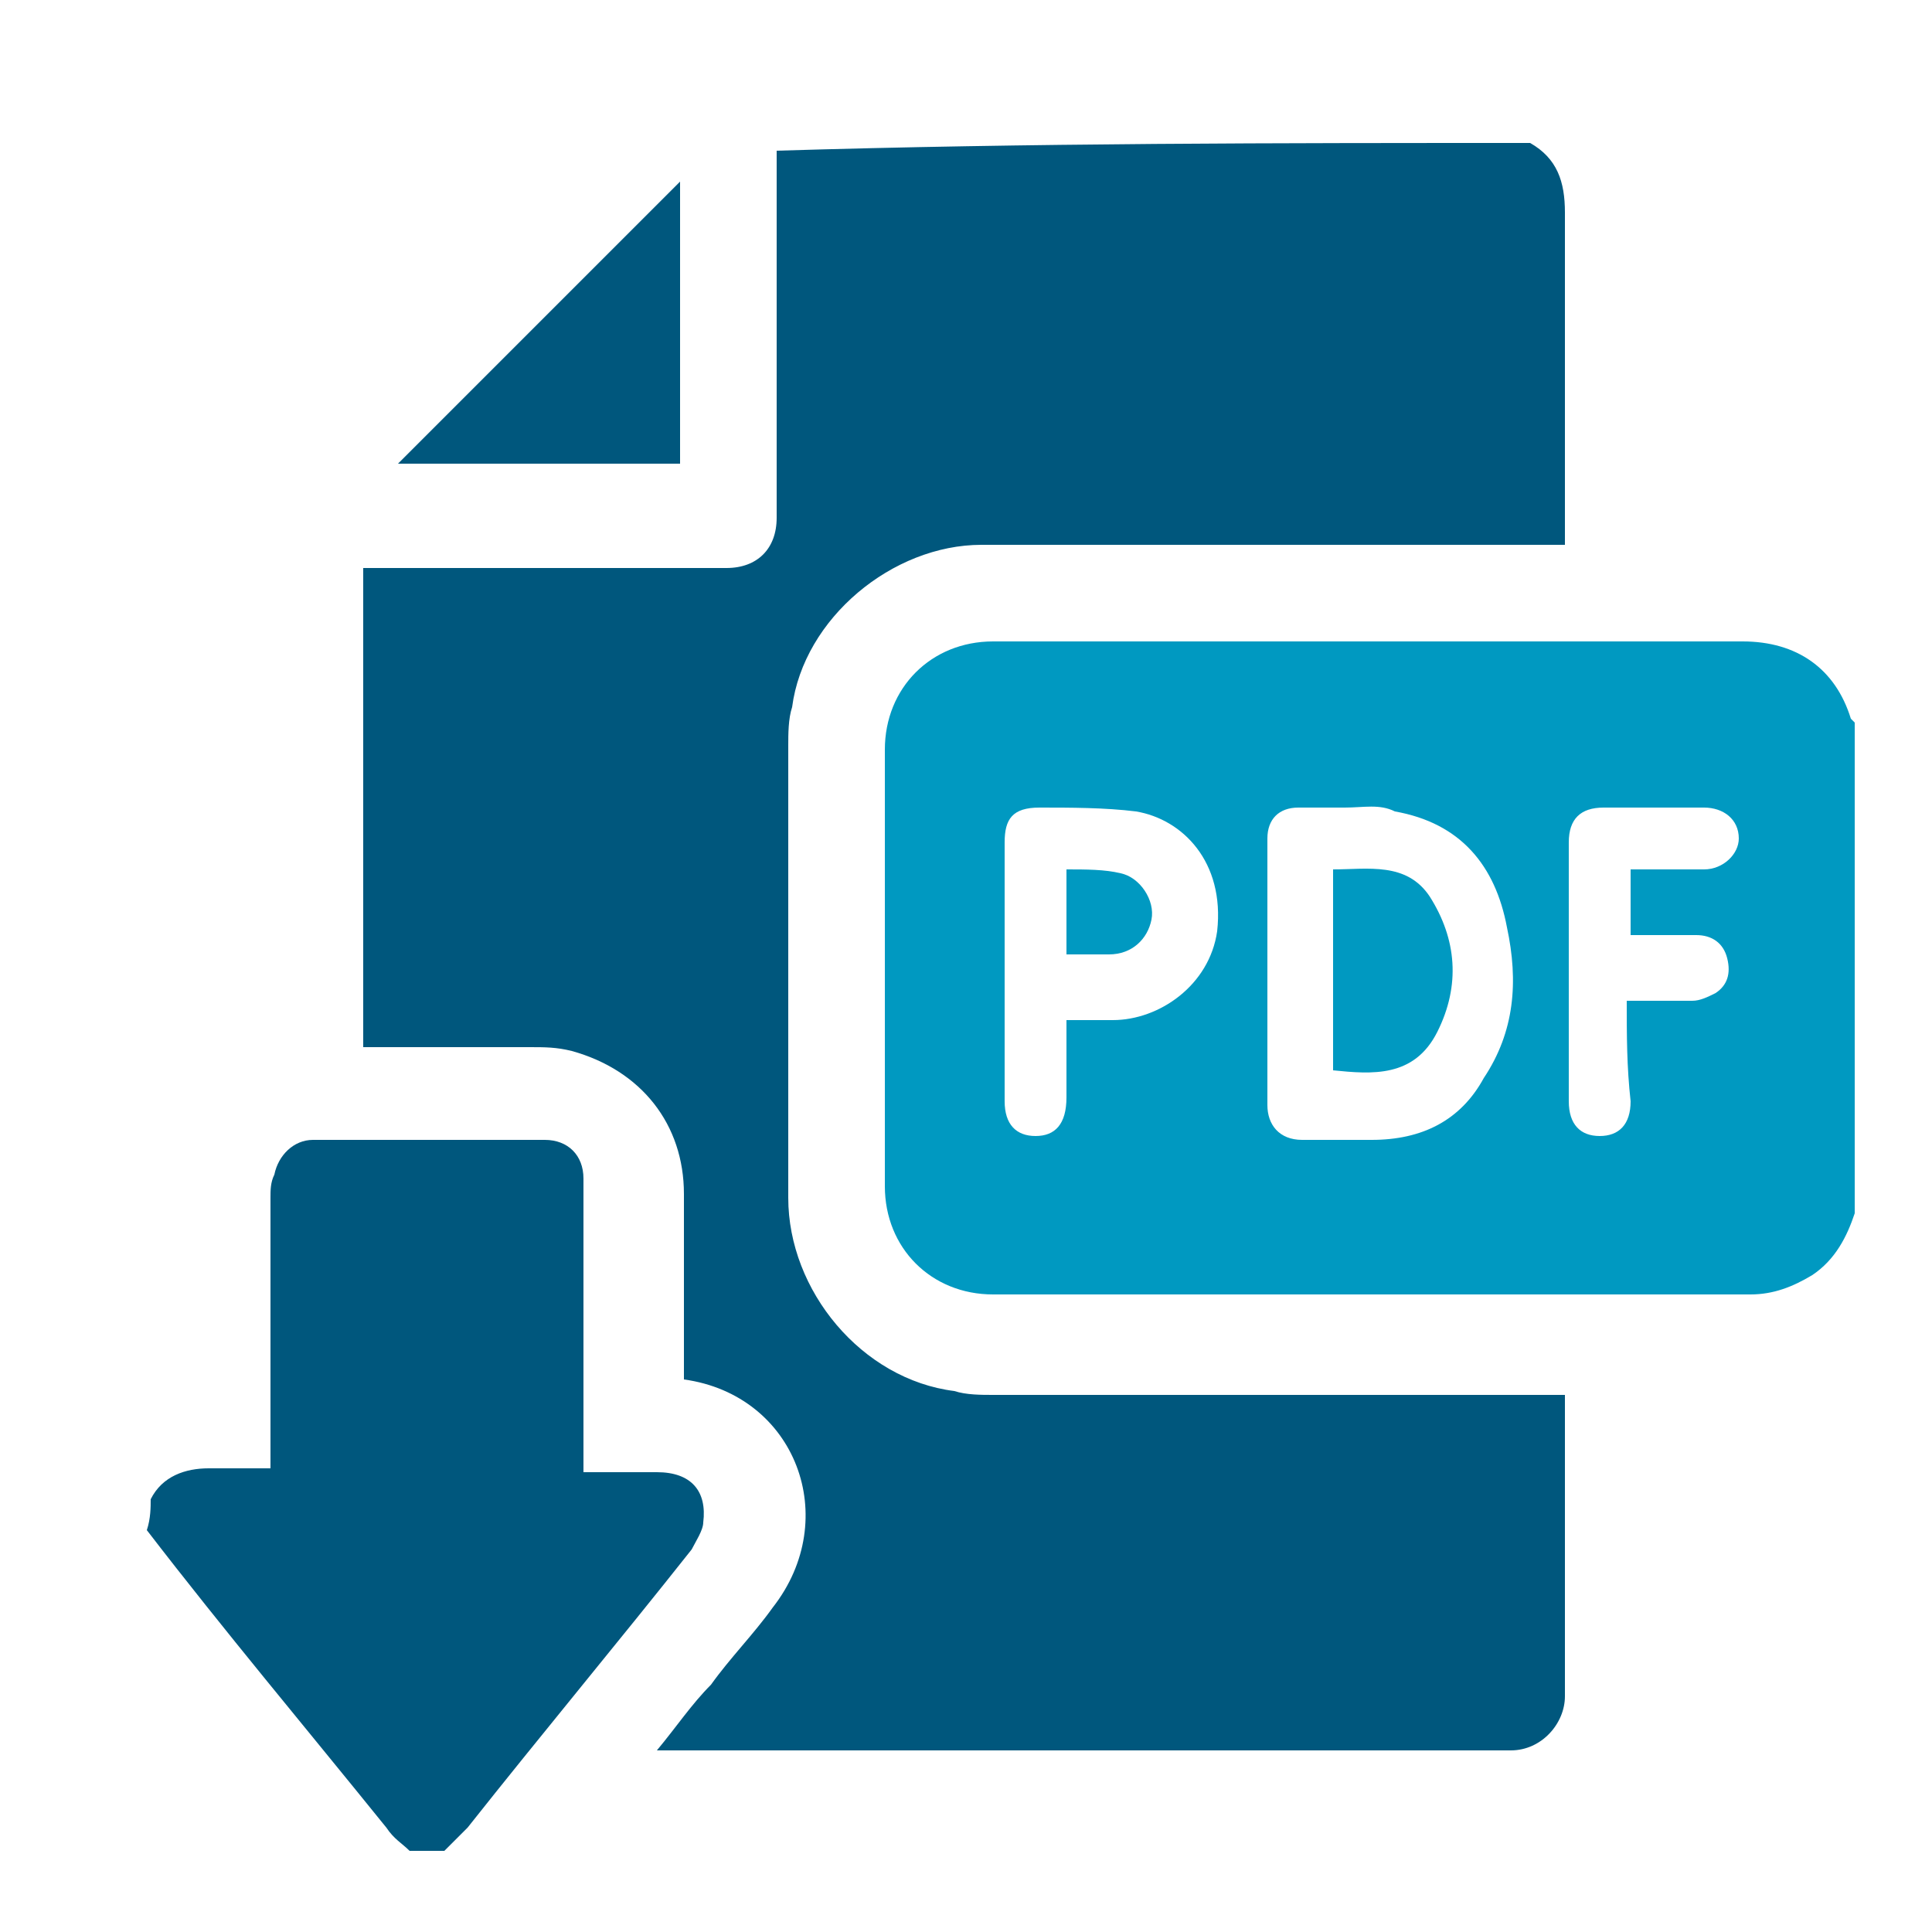 <?xml version="1.0" encoding="utf-8"?>
<!-- Generator: Adobe Illustrator 27.3.1, SVG Export Plug-In . SVG Version: 6.00 Build 0)  -->
<svg version="1.1" id="Layer_1" xmlns="http://www.w3.org/2000/svg" xmlns:xlink="http://www.w3.org/1999/xlink" x="0px" y="0px"
	 viewBox="0 0 50 50" style="enable-background:new 0 0 50 50;" xml:space="preserve">
<style type="text/css">
	.st0{fill:#F5FCFF;}
	.st1{fill:#00577D;}
	.st2{fill:#0099C1;}
	.st3{fill:#006388;}
	.st4{fill:#028ACA;}
	.st5{fill:url(#SVGID_00000123437896635741756690000002554465848210257026_);}
	.st6{fill:#FFFFFF;}
	.st7{fill:none;stroke:#028ACA;stroke-width:1.084;stroke-miterlimit:10;}
</style>
<g>
	<path class="st1" d="M39.6,3.7c0.7,0.4,0.9,1,0.9,1.8c0,2.7,0,5.4,0,8.1c0,0.2,0,0.3,0,0.5c-0.2,0-0.3,0-0.5,0c-4.9,0-9.7,0-14.6,0
		c-2.3,0-4.6,1.9-4.9,4.2c-0.1,0.3-0.1,0.7-0.1,1c0,3.9,0,7.8,0,11.7c0,2.4,1.9,4.7,4.3,5c0.3,0.1,0.7,0.1,1,0.1c4.7,0,9.5,0,14.2,0
		c0.2,0,0.3,0,0.6,0c0,0.2,0,0.3,0,0.5c0,2.4,0,4.8,0,7.3c0,0.7-0.6,1.4-1.4,1.4c-7.2,0-14.4,0-21.6,0c-0.1,0-0.3,0-0.5,0
		c0.5-0.6,0.9-1.2,1.4-1.7c0.5-0.7,1.1-1.3,1.6-2c1.8-2.3,0.6-5.5-2.3-5.9c0-0.1,0-0.3,0-0.4c0-1.5,0-2.9,0-4.4
		c0-1.8-1.1-3.2-2.9-3.7c-0.4-0.1-0.7-0.1-1.1-0.1c-1.3,0-2.6,0-3.8,0c-0.2,0-0.3,0-0.5,0c0-4.2,0-8.3,0-12.4c0.2,0,0.4,0,0.5,0
		c3,0,5.9,0,8.9,0c0.8,0,1.3-0.5,1.3-1.3c0-3.1,0-6.3,0-9.4c0,0,0-0.1,0-0.1C26.7,3.7,33.1,3.7,39.6,3.7z"/>
	<path class="st2" d="M48,31.4c-0.2,0.6-0.5,1.2-1.1,1.6c-0.5,0.3-1,0.5-1.6,0.5c-6.5,0-13,0-19.6,0c-1.6,0-2.8-1.2-2.8-2.8
		c0-3.8,0-7.5,0-11.3c0-1.6,1.2-2.8,2.8-2.8c6.5,0,12.9,0,19.4,0c1.4,0,2.4,0.7,2.8,2c0,0,0.1,0.1,0.1,0.1C48,23,48,27.2,48,31.4z
		 M34.8,20.9C34.8,20.9,34.8,20.9,34.8,20.9c-0.4,0-0.8,0-1.2,0c-0.5,0-0.8,0.3-0.8,0.8c0,2.3,0,4.6,0,6.9c0,0.5,0.3,0.9,0.9,0.9
		c0.6,0,1.2,0,1.8,0c1.3,0,2.3-0.5,2.9-1.6c0.8-1.2,0.9-2.5,0.6-3.9c-0.3-1.6-1.2-2.7-2.9-3C35.7,20.8,35.3,20.9,34.8,20.9z
		 M27.6,26.4c0.4,0,0.8,0,1.2,0c1.2,0,2.5-0.9,2.7-2.3c0.2-1.8-0.9-2.9-2.1-3.1c-0.8-0.1-1.7-0.1-2.5-0.1c-0.7,0-0.9,0.3-0.9,0.9
		c0,2.2,0,4.4,0,6.7c0,0.6,0.3,0.9,0.8,0.9c0.5,0,0.8-0.3,0.8-1C27.6,27.8,27.6,27.1,27.6,26.4z M42.1,25.9c0.6,0,1.1,0,1.7,0
		c0.2,0,0.4-0.1,0.6-0.2c0.3-0.2,0.4-0.5,0.3-0.9c-0.1-0.4-0.4-0.6-0.8-0.6c-0.6,0-1.1,0-1.7,0c0-0.6,0-1.1,0-1.7c0.6,0,1.3,0,1.9,0
		c0.5,0,0.9-0.4,0.9-0.8c0-0.5-0.4-0.8-0.9-0.8c-0.9,0-1.7,0-2.6,0c-0.6,0-0.9,0.3-0.9,0.9c0,2.2,0,4.5,0,6.7c0,0.6,0.3,0.9,0.8,0.9
		c0.5,0,0.8-0.3,0.8-0.9C42.1,27.6,42.1,26.8,42.1,25.9z"/>
	<path class="st1" d="M3.9,38.8C4.2,38.2,4.8,38,5.4,38c0.5,0,1.1,0,1.6,0c0-0.2,0-0.4,0-0.5c0-2.2,0-4.3,0-6.5c0-0.2,0-0.4,0.1-0.6
		c0.1-0.5,0.5-0.9,1-0.9c2,0,4,0,6,0c0.6,0,1,0.4,1,1c0,1.8,0,3.6,0,5.5c0,0.7,0,1.4,0,2.1c0.7,0,1.3,0,1.9,0c0.9,0,1.3,0.5,1.2,1.3
		c0,0.2-0.2,0.5-0.3,0.7c-1.9,2.4-3.9,4.8-5.8,7.2c-0.2,0.2-0.4,0.4-0.6,0.6c-0.3,0-0.6,0-0.9,0c-0.2-0.2-0.4-0.3-0.6-0.6
		c-2.1-2.6-4.2-5.1-6.2-7.7C3.9,39.3,3.9,39,3.9,38.8z"/>
	<path class="st1" d="M17.6,12c-2.5,0-4.9,0-7.3,0c2.4-2.4,4.9-4.9,7.3-7.3C17.6,7,17.6,9.5,17.6,12z"/>
	<path class="st2" d="M34.5,27.7c0-1.7,0-3.4,0-5.2c0.9,0,1.9-0.2,2.5,0.7c0.7,1.1,0.8,2.3,0.2,3.5C36.6,27.9,35.5,27.8,34.5,27.7z"
		/>
	<path class="st2" d="M27.6,24.7c0-0.7,0-1.4,0-2.2c0.5,0,1,0,1.4,0.1c0.5,0.1,0.9,0.7,0.8,1.2c-0.1,0.5-0.5,0.9-1.1,0.9
		C28.4,24.7,28,24.7,27.6,24.7z"/>
</g>
</svg>
